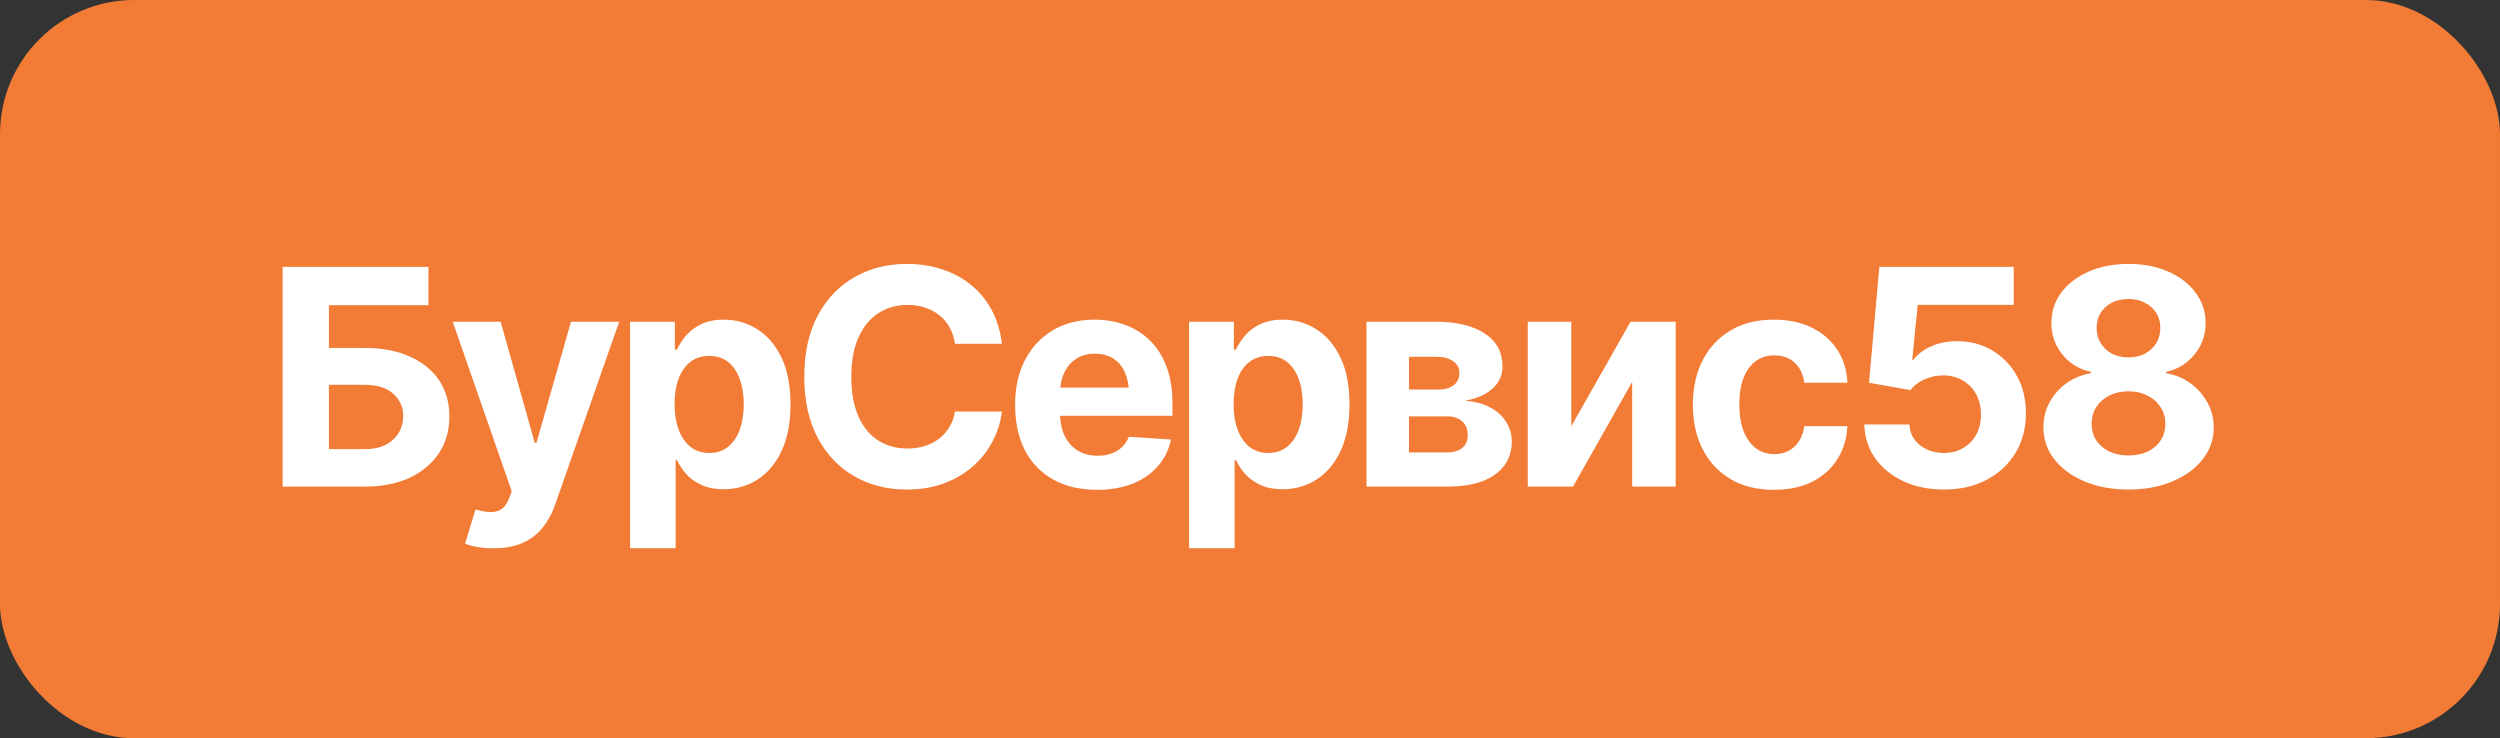 <?xml version="1.0" encoding="UTF-8"?> <svg xmlns="http://www.w3.org/2000/svg" width="149" height="44" viewBox="0 0 149 44" fill="none"><rect x="0" y="0" width="149" height="44" fill="#333333" stroke="none"/><rect width="149" height="44" rx="8" fill="#F27B35"></rect><path d="M16.844 29V15.904H25.536V18.189H19.604V20.738H21.739C22.776 20.738 23.67 20.908 24.42 21.248C25.176 21.582 25.759 22.054 26.169 22.663C26.579 23.273 26.784 23.99 26.784 24.816C26.784 25.643 26.579 26.369 26.169 26.996C25.759 27.623 25.176 28.115 24.42 28.473C23.67 28.824 22.776 29 21.739 29H16.844ZM19.604 26.768H21.739C22.237 26.768 22.656 26.68 22.996 26.504C23.336 26.322 23.594 26.082 23.77 25.783C23.945 25.479 24.033 25.148 24.033 24.79C24.033 24.269 23.837 23.829 23.444 23.472C23.052 23.114 22.483 22.936 21.739 22.936H19.604V26.768ZM29.434 32.674C29.089 32.68 28.763 32.656 28.459 32.603C28.16 32.551 27.914 32.483 27.72 32.401L28.336 30.371L28.424 30.389C28.881 30.523 29.27 30.553 29.593 30.477C29.921 30.406 30.17 30.148 30.34 29.703L30.498 29.281L26.982 19.174H29.839L31.869 26.39H31.974L34.031 19.174H36.905L33.09 30.064C32.909 30.591 32.66 31.051 32.343 31.443C32.033 31.836 31.64 32.138 31.166 32.349C30.691 32.565 30.114 32.674 29.434 32.674ZM37.551 32.674V19.174H40.223V20.835H40.346C40.469 20.565 40.645 20.293 40.873 20.018C41.102 19.742 41.401 19.514 41.77 19.332C42.139 19.145 42.596 19.051 43.141 19.051C43.862 19.051 44.521 19.238 45.118 19.613C45.722 19.982 46.205 20.542 46.569 21.292C46.932 22.042 47.114 22.98 47.114 24.105C47.114 25.194 46.938 26.117 46.586 26.873C46.235 27.623 45.757 28.191 45.154 28.578C44.556 28.965 43.882 29.158 43.132 29.158C42.605 29.158 42.157 29.07 41.788 28.895C41.418 28.719 41.117 28.499 40.882 28.235C40.654 27.966 40.475 27.696 40.346 27.427H40.267V32.674H37.551ZM42.271 26.996C42.716 26.996 43.091 26.873 43.396 26.627C43.7 26.381 43.932 26.041 44.09 25.607C44.248 25.168 44.328 24.664 44.328 24.096C44.328 23.527 44.248 23.029 44.09 22.602C43.938 22.168 43.709 21.828 43.405 21.582C43.1 21.336 42.722 21.213 42.271 21.213C41.831 21.213 41.456 21.333 41.146 21.573C40.841 21.808 40.607 22.142 40.443 22.575C40.285 23.003 40.205 23.51 40.205 24.096C40.205 24.676 40.288 25.183 40.452 25.616C40.616 26.05 40.85 26.39 41.155 26.636C41.465 26.876 41.837 26.996 42.271 26.996ZM54.035 29.176C52.875 29.176 51.835 28.912 50.915 28.385C49.995 27.857 49.269 27.093 48.735 26.091C48.202 25.089 47.936 23.879 47.936 22.461C47.936 21.031 48.202 19.815 48.735 18.814C49.275 17.806 50.004 17.041 50.924 16.52C51.85 15.992 52.887 15.729 54.035 15.729C54.797 15.729 55.503 15.837 56.153 16.054C56.804 16.265 57.378 16.575 57.876 16.985C58.38 17.39 58.79 17.888 59.106 18.48C59.423 19.065 59.625 19.736 59.713 20.492H56.918C56.865 20.135 56.76 19.812 56.602 19.525C56.449 19.238 56.247 18.995 55.995 18.796C55.749 18.597 55.465 18.444 55.143 18.339C54.826 18.227 54.478 18.172 54.097 18.172C53.429 18.172 52.84 18.342 52.33 18.682C51.826 19.016 51.434 19.502 51.152 20.141C50.877 20.773 50.739 21.547 50.739 22.461C50.739 23.393 50.88 24.178 51.161 24.816C51.442 25.449 51.835 25.927 52.339 26.249C52.843 26.571 53.426 26.732 54.088 26.732C54.457 26.732 54.8 26.683 55.116 26.583C55.433 26.483 55.714 26.34 55.96 26.152C56.206 25.965 56.411 25.736 56.575 25.467C56.745 25.191 56.859 24.878 56.918 24.526H59.713C59.643 25.13 59.464 25.71 59.177 26.267C58.895 26.823 58.512 27.321 58.025 27.761C57.539 28.194 56.962 28.54 56.294 28.798C55.626 29.05 54.873 29.176 54.035 29.176ZM65.378 29.193C64.37 29.193 63.5 28.988 62.767 28.578C62.035 28.168 61.472 27.585 61.08 26.829C60.693 26.067 60.5 25.168 60.5 24.131C60.5 23.123 60.693 22.238 61.08 21.477C61.472 20.715 62.023 20.12 62.732 19.692C63.447 19.265 64.285 19.051 65.246 19.051C65.896 19.051 66.503 19.156 67.065 19.367C67.628 19.572 68.12 19.883 68.542 20.299C68.964 20.709 69.292 21.227 69.526 21.855C69.76 22.476 69.878 23.205 69.878 24.043V24.781H61.581V23.102H68.559L67.294 23.542C67.294 23.044 67.218 22.61 67.065 22.241C66.913 21.872 66.684 21.588 66.38 21.389C66.081 21.184 65.709 21.081 65.263 21.081C64.818 21.081 64.44 21.184 64.13 21.389C63.825 21.594 63.59 21.872 63.426 22.224C63.262 22.575 63.18 22.98 63.18 23.436V24.623C63.18 25.156 63.274 25.613 63.462 25.994C63.649 26.369 63.91 26.659 64.244 26.864C64.584 27.064 64.973 27.163 65.413 27.163C65.718 27.163 65.993 27.119 66.239 27.031C66.485 26.943 66.696 26.814 66.872 26.645C67.053 26.475 67.188 26.27 67.276 26.029L69.79 26.196C69.667 26.8 69.409 27.327 69.016 27.778C68.63 28.224 68.129 28.572 67.513 28.824C66.898 29.07 66.186 29.193 65.378 29.193ZM70.867 32.674V19.174H73.538V20.835H73.662C73.785 20.565 73.96 20.293 74.189 20.018C74.417 19.742 74.716 19.514 75.085 19.332C75.454 19.145 75.912 19.051 76.456 19.051C77.177 19.051 77.836 19.238 78.434 19.613C79.037 19.982 79.521 20.542 79.884 21.292C80.248 22.042 80.429 22.98 80.429 24.105C80.429 25.194 80.253 26.117 79.902 26.873C79.55 27.623 79.073 28.191 78.469 28.578C77.871 28.965 77.198 29.158 76.448 29.158C75.92 29.158 75.472 29.07 75.103 28.895C74.734 28.719 74.432 28.499 74.198 28.235C73.969 27.966 73.79 27.696 73.662 27.427H73.582V32.674H70.867ZM75.586 26.996C76.032 26.996 76.407 26.873 76.711 26.627C77.016 26.381 77.248 26.041 77.406 25.607C77.564 25.168 77.643 24.664 77.643 24.096C77.643 23.527 77.564 23.029 77.406 22.602C77.253 22.168 77.025 21.828 76.72 21.582C76.415 21.336 76.037 21.213 75.586 21.213C75.147 21.213 74.772 21.333 74.461 21.573C74.157 21.808 73.922 22.142 73.758 22.575C73.6 23.003 73.521 23.51 73.521 24.096C73.521 24.676 73.603 25.183 73.767 25.616C73.931 26.05 74.165 26.39 74.47 26.636C74.781 26.876 75.153 26.996 75.586 26.996ZM81.444 29V19.174H85.619C86.832 19.18 87.79 19.414 88.493 19.877C89.196 20.334 89.548 20.987 89.548 21.837C89.548 22.364 89.349 22.807 88.95 23.164C88.558 23.516 88.01 23.756 87.307 23.885C87.893 23.926 88.394 24.058 88.81 24.28C89.226 24.503 89.545 24.793 89.768 25.15C89.99 25.502 90.102 25.892 90.102 26.319C90.102 26.876 89.949 27.356 89.645 27.761C89.346 28.159 88.912 28.467 88.344 28.684C87.775 28.895 87.084 29 86.27 29H81.444ZM83.976 26.961H86.27C86.645 26.961 86.941 26.87 87.157 26.689C87.374 26.507 87.48 26.258 87.474 25.941C87.48 25.596 87.374 25.323 87.157 25.124C86.941 24.919 86.645 24.816 86.27 24.816H83.976V26.961ZM83.976 23.217H85.681C86.091 23.223 86.41 23.138 86.639 22.962C86.867 22.78 86.981 22.537 86.981 22.232C86.981 21.934 86.859 21.699 86.612 21.529C86.372 21.354 86.041 21.266 85.619 21.266H83.976V23.217ZM93.648 25.405L97.181 19.174H99.871V29H97.278V22.76L93.754 29H91.055V19.174H93.648V25.405ZM105.72 29.193C104.718 29.193 103.857 28.98 103.136 28.552C102.415 28.118 101.862 27.523 101.475 26.768C101.088 26.006 100.895 25.127 100.895 24.131C100.895 23.123 101.088 22.238 101.475 21.477C101.868 20.715 102.424 20.12 103.145 19.692C103.866 19.265 104.724 19.051 105.72 19.051C106.576 19.051 107.323 19.206 107.961 19.517C108.606 19.827 109.116 20.264 109.491 20.826C109.866 21.389 110.071 22.051 110.106 22.812H107.539C107.493 22.484 107.393 22.197 107.241 21.951C107.088 21.705 106.886 21.515 106.634 21.38C106.382 21.245 106.089 21.178 105.755 21.178C105.333 21.178 104.964 21.292 104.648 21.52C104.337 21.743 104.094 22.074 103.918 22.514C103.748 22.947 103.664 23.475 103.664 24.096C103.664 24.717 103.748 25.25 103.918 25.695C104.094 26.141 104.337 26.48 104.648 26.715C104.964 26.949 105.333 27.066 105.755 27.066C106.224 27.066 106.62 26.92 106.942 26.627C107.264 26.328 107.463 25.918 107.539 25.396H110.106C110.065 26.146 109.863 26.809 109.499 27.383C109.136 27.951 108.635 28.396 107.997 28.719C107.358 29.035 106.599 29.193 105.72 29.193ZM115.859 29.176C114.956 29.176 114.151 29.012 113.442 28.684C112.733 28.35 112.17 27.89 111.754 27.304C111.344 26.718 111.13 26.05 111.112 25.3H113.802C113.825 25.804 114.033 26.214 114.426 26.53C114.824 26.841 115.302 26.996 115.859 26.996C116.292 26.996 116.673 26.899 117.001 26.706C117.335 26.513 117.596 26.246 117.783 25.906C117.971 25.561 118.065 25.159 118.065 24.702C118.065 24.245 117.968 23.841 117.775 23.489C117.581 23.138 117.315 22.865 116.975 22.672C116.641 22.473 116.254 22.373 115.815 22.373C115.428 22.373 115.056 22.452 114.698 22.61C114.341 22.769 114.063 22.982 113.863 23.252L111.394 22.812L112.009 15.904H120.016V18.172H114.294L113.969 21.45H114.039C114.268 21.128 114.613 20.861 115.076 20.65C115.545 20.439 116.067 20.334 116.641 20.334C117.426 20.334 118.126 20.519 118.741 20.888C119.362 21.257 119.852 21.764 120.209 22.408C120.567 23.053 120.745 23.794 120.745 24.632C120.745 25.517 120.54 26.302 120.13 26.987C119.72 27.667 119.146 28.203 118.407 28.596C117.675 28.982 116.825 29.176 115.859 29.176ZM126.858 29.176C125.874 29.176 125.001 29.015 124.239 28.692C123.477 28.37 122.877 27.931 122.437 27.374C122.004 26.817 121.787 26.185 121.787 25.476C121.787 24.931 121.91 24.43 122.156 23.973C122.408 23.516 122.748 23.135 123.176 22.83C123.609 22.525 124.093 22.329 124.626 22.241V22.162C123.929 22.016 123.36 21.673 122.921 21.134C122.481 20.589 122.262 19.962 122.262 19.253C122.262 18.573 122.458 17.97 122.85 17.442C123.249 16.909 123.794 16.49 124.485 16.186C125.182 15.881 125.973 15.729 126.858 15.729C127.743 15.729 128.531 15.881 129.222 16.186C129.92 16.49 130.465 16.909 130.857 17.442C131.256 17.976 131.455 18.579 131.455 19.253C131.455 19.968 131.232 20.595 130.787 21.134C130.347 21.673 129.785 22.016 129.099 22.162V22.241C129.627 22.329 130.104 22.525 130.532 22.83C130.96 23.135 131.3 23.516 131.552 23.973C131.809 24.43 131.938 24.931 131.938 25.476C131.938 26.185 131.719 26.817 131.279 27.374C130.846 27.931 130.245 28.37 129.477 28.692C128.716 29.015 127.843 29.176 126.858 29.176ZM126.858 27.145C127.298 27.145 127.681 27.066 128.01 26.908C128.338 26.75 128.593 26.53 128.774 26.249C128.962 25.962 129.055 25.631 129.055 25.256C129.055 24.881 128.959 24.55 128.765 24.263C128.578 23.97 128.317 23.741 127.983 23.577C127.655 23.407 127.28 23.322 126.858 23.322C126.436 23.322 126.058 23.404 125.724 23.568C125.396 23.732 125.136 23.961 124.942 24.254C124.755 24.547 124.661 24.881 124.661 25.256C124.661 25.631 124.752 25.959 124.933 26.24C125.121 26.521 125.379 26.744 125.707 26.908C126.041 27.066 126.425 27.145 126.858 27.145ZM126.858 21.301C127.227 21.301 127.553 21.227 127.834 21.081C128.121 20.929 128.346 20.721 128.511 20.457C128.675 20.193 128.757 19.889 128.757 19.543C128.757 19.203 128.675 18.904 128.511 18.646C128.346 18.389 128.121 18.186 127.834 18.04C127.553 17.894 127.227 17.82 126.858 17.82C126.483 17.82 126.152 17.894 125.865 18.04C125.584 18.186 125.361 18.389 125.197 18.646C125.039 18.904 124.96 19.203 124.96 19.543C124.96 19.889 125.042 20.193 125.206 20.457C125.37 20.721 125.593 20.929 125.874 21.081C126.161 21.227 126.489 21.301 126.858 21.301Z" fill="white"></path></svg> 